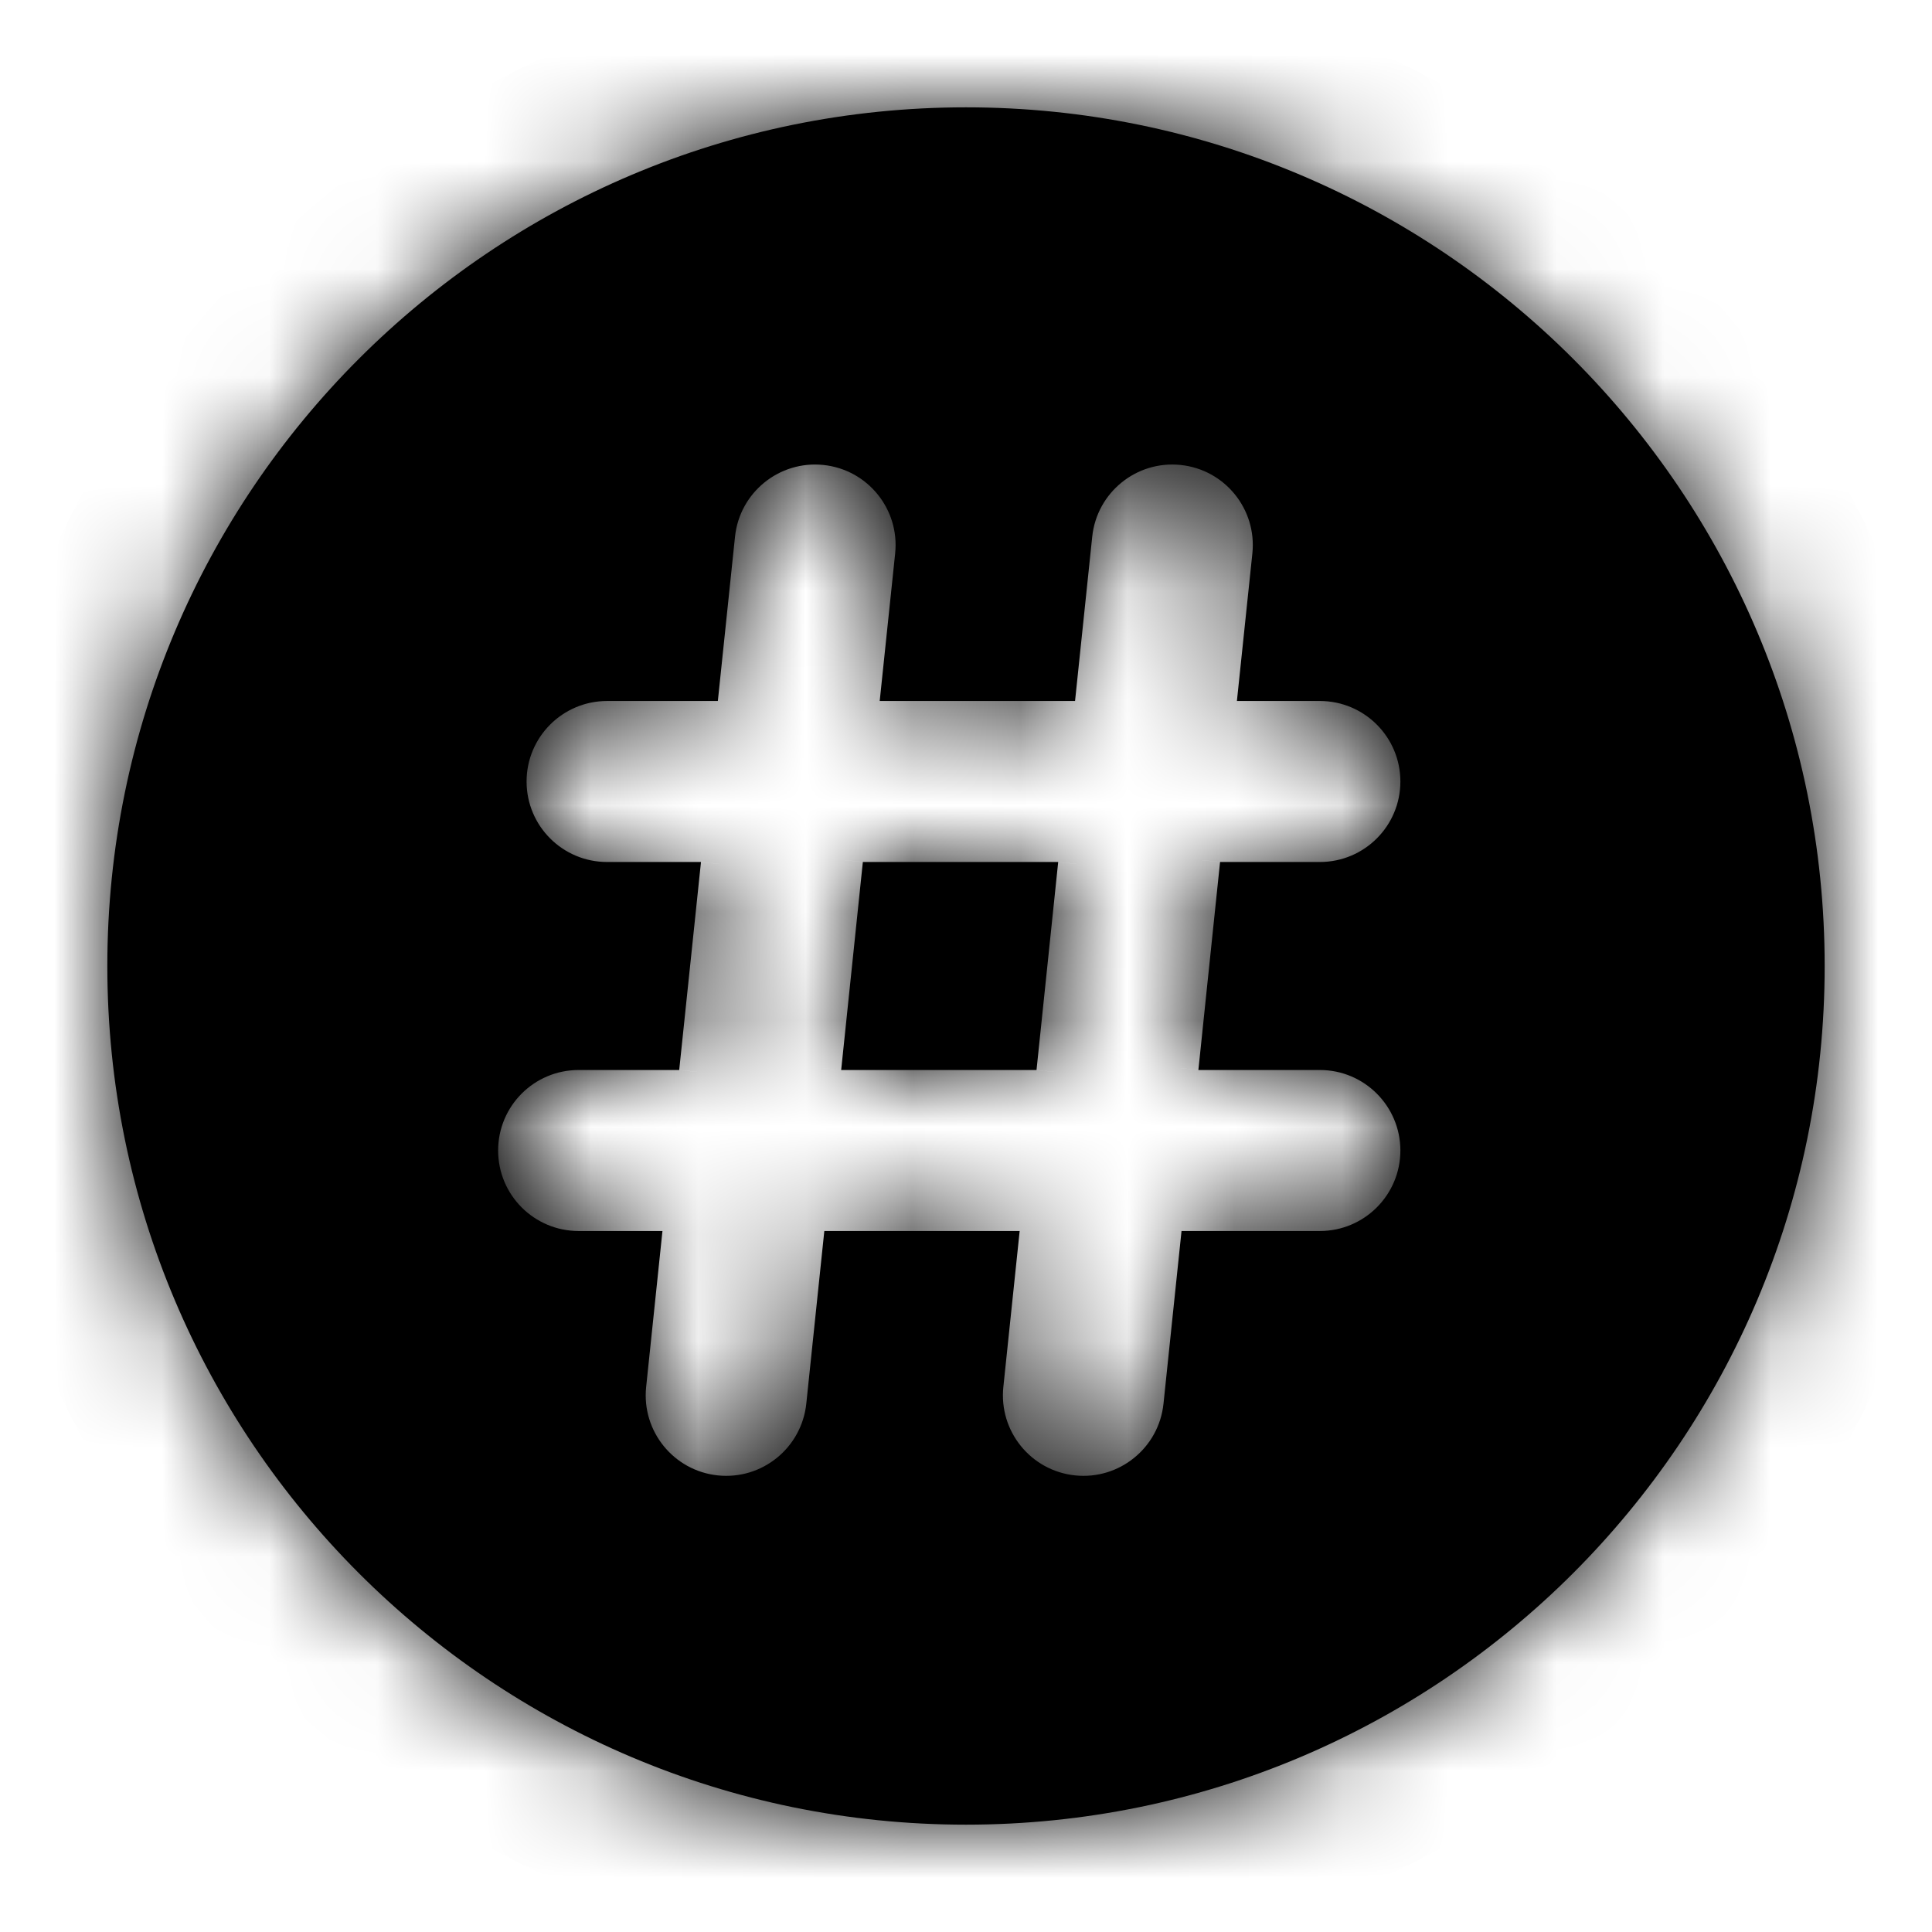 <svg width="18" height="18" viewBox="0 0 18 18" fill="none" xmlns="http://www.w3.org/2000/svg">
    <mask id="path-1-inside-1" fill="white">
        <path fill-rule="evenodd" clip-rule="evenodd" d="M9 17C13.418 17 17 13.418 17 9C17 4.582 13.418 1 9 1C4.582 1 1 4.582 1 9C1 13.418 4.582 17 9 17ZM8.34 5.156C8.383 4.744 8.084 4.375 7.672 4.332C7.26 4.289 6.891 4.588 6.848 5L6.688 6.531H5.656C5.242 6.531 4.906 6.867 4.906 7.281C4.906 7.696 5.242 8.031 5.656 8.031H6.531L6.328 9.969H5.391C4.976 9.969 4.641 10.305 4.641 10.719C4.641 11.133 4.976 11.469 5.391 11.469H6.172L6.02 12.922C5.977 13.334 6.276 13.703 6.688 13.746C7.1 13.789 7.468 13.49 7.512 13.078L7.68 11.469H9.5L9.348 12.922C9.305 13.334 9.604 13.703 10.016 13.746C10.428 13.789 10.797 13.49 10.84 13.078L11.008 11.469H12.297C12.711 11.469 13.047 11.133 13.047 10.719C13.047 10.305 12.711 9.969 12.297 9.969H11.165L11.367 8.031H12.297C12.711 8.031 13.047 7.696 13.047 7.281C13.047 6.867 12.711 6.531 12.297 6.531H11.524L11.668 5.156C11.711 4.744 11.412 4.375 11 4.332C10.588 4.289 10.219 4.588 10.176 5L10.016 6.531H8.196L8.34 5.156ZM9.657 9.969H7.837L8.039 8.031H9.859L9.657 9.969Z"/>
    </mask>
    <path fill-rule="evenodd" clip-rule="evenodd" d="M9 17C13.418 17 17 13.418 17 9C17 4.582 13.418 1 9 1C4.582 1 1 4.582 1 9C1 13.418 4.582 17 9 17ZM8.34 5.156C8.383 4.744 8.084 4.375 7.672 4.332C7.26 4.289 6.891 4.588 6.848 5L6.688 6.531H5.656C5.242 6.531 4.906 6.867 4.906 7.281C4.906 7.696 5.242 8.031 5.656 8.031H6.531L6.328 9.969H5.391C4.976 9.969 4.641 10.305 4.641 10.719C4.641 11.133 4.976 11.469 5.391 11.469H6.172L6.02 12.922C5.977 13.334 6.276 13.703 6.688 13.746C7.1 13.789 7.468 13.49 7.512 13.078L7.68 11.469H9.5L9.348 12.922C9.305 13.334 9.604 13.703 10.016 13.746C10.428 13.789 10.797 13.49 10.84 13.078L11.008 11.469H12.297C12.711 11.469 13.047 11.133 13.047 10.719C13.047 10.305 12.711 9.969 12.297 9.969H11.165L11.367 8.031H12.297C12.711 8.031 13.047 7.696 13.047 7.281C13.047 6.867 12.711 6.531 12.297 6.531H11.524L11.668 5.156C11.711 4.744 11.412 4.375 11 4.332C10.588 4.289 10.219 4.588 10.176 5L10.016 6.531H8.196L8.34 5.156ZM9.657 9.969H7.837L8.039 8.031H9.859L9.657 9.969Z" fill="currentColor"/>
    <path d="M7.672 4.332L7.533 5.658H7.533L7.672 4.332ZM8.34 5.156L9.666 5.295V5.295L8.34 5.156ZM6.848 5L5.522 4.862L5.522 4.862L6.848 5ZM6.688 6.531V7.865H7.889L8.014 6.67L6.688 6.531ZM6.531 8.031L7.857 8.17L8.011 6.698H6.531V8.031ZM6.328 9.969V11.302H7.53L7.655 10.107L6.328 9.969ZM6.172 11.469L7.498 11.607L7.652 10.136H6.172V11.469ZM6.02 12.922L4.694 12.784V12.784L6.02 12.922ZM6.688 13.746L6.826 12.42H6.826L6.688 13.746ZM7.512 13.078L8.838 13.217L8.838 13.217L7.512 13.078ZM7.68 11.469V10.136H6.479L6.354 11.33L7.68 11.469ZM9.5 11.469L10.826 11.607L10.98 10.136H9.5V11.469ZM9.348 12.922L10.674 13.061V13.061L9.348 12.922ZM10.016 13.746L10.154 12.42H10.154L10.016 13.746ZM10.84 13.078L12.166 13.217V13.217L10.84 13.078ZM11.008 11.469V10.136H9.807L9.682 11.33L11.008 11.469ZM11.165 9.969L9.839 9.83L9.685 11.302H11.165V9.969ZM11.367 8.031V6.698H10.166L10.041 7.893L11.367 8.031ZM11.524 6.531L10.198 6.393L10.044 7.865H11.524V6.531ZM11.668 5.156L10.342 5.018V5.018L11.668 5.156ZM11 4.332L11.139 3.006H11.139L11 4.332ZM10.176 5L8.85 4.862L8.85 4.862L10.176 5ZM10.016 6.531V7.865H11.217L11.342 6.67L10.016 6.531ZM8.196 6.531L6.87 6.393L6.716 7.865H8.196V6.531ZM7.837 9.969L6.51 9.83L6.357 11.302H7.837V9.969ZM9.657 9.969V11.302H10.858L10.983 10.107L9.657 9.969ZM8.039 8.031V6.698H6.838L6.713 7.893L8.039 8.031ZM9.859 8.031L11.185 8.17L11.339 6.698H9.859V8.031ZM15.667 9C15.667 12.682 12.682 15.667 9 15.667V18.333C14.155 18.333 18.333 14.155 18.333 9H15.667ZM9 2.333C12.682 2.333 15.667 5.318 15.667 9H18.333C18.333 3.845 14.155 -0.333 9 -0.333V2.333ZM2.333 9C2.333 5.318 5.318 2.333 9 2.333V-0.333C3.845 -0.333 -0.333 3.845 -0.333 9H2.333ZM9 15.667C5.318 15.667 2.333 12.682 2.333 9H-0.333C-0.333 14.155 3.845 18.333 9 18.333V15.667ZM7.533 5.658C7.213 5.625 6.98 5.338 7.014 5.018L9.666 5.295C9.785 4.15 8.955 3.126 7.81 3.006L7.533 5.658ZM8.174 5.139C8.14 5.459 7.854 5.692 7.533 5.658L7.81 3.006C6.666 2.887 5.641 3.717 5.522 4.862L8.174 5.139ZM8.014 6.67L8.174 5.139L5.522 4.862L5.362 6.393L8.014 6.67ZM5.656 7.865H6.688V5.198H5.656V7.865ZM6.24 7.281C6.24 7.603 5.978 7.865 5.656 7.865V5.198C4.506 5.198 3.573 6.131 3.573 7.281H6.24ZM5.656 6.698C5.978 6.698 6.24 6.959 6.24 7.281H3.573C3.573 8.432 4.506 9.365 5.656 9.365V6.698ZM6.531 6.698H5.656V9.365H6.531V6.698ZM7.655 10.107L7.857 8.17L5.205 7.893L5.002 9.83L7.655 10.107ZM5.391 11.302H6.328V8.635H5.391V11.302ZM5.974 10.719C5.974 11.041 5.713 11.302 5.391 11.302V8.635C4.24 8.635 3.307 9.568 3.307 10.719H5.974ZM5.391 10.136C5.713 10.136 5.974 10.397 5.974 10.719H3.307C3.307 11.869 4.24 12.802 5.391 12.802V10.136ZM6.172 10.136H5.391V12.802H6.172V10.136ZM7.346 13.061L7.498 11.607L4.846 11.33L4.694 12.784L7.346 13.061ZM6.826 12.42C7.147 12.453 7.379 12.74 7.346 13.061L4.694 12.784C4.574 13.928 5.405 14.953 6.549 15.072L6.826 12.42ZM6.185 12.939C6.219 12.619 6.506 12.386 6.826 12.42L6.549 15.072C7.693 15.192 8.718 14.361 8.838 13.217L6.185 12.939ZM6.354 11.33L6.185 12.939L8.838 13.217L9.006 11.607L6.354 11.33ZM9.5 10.136H7.68V12.802H9.5V10.136ZM10.674 13.061L10.826 11.607L8.174 11.33L8.022 12.784L10.674 13.061ZM10.154 12.42C10.475 12.453 10.707 12.74 10.674 13.061L8.022 12.784C7.902 13.928 8.733 14.953 9.877 15.072L10.154 12.42ZM9.514 12.939C9.547 12.619 9.834 12.386 10.154 12.42L9.877 15.072C11.021 15.192 12.046 14.361 12.166 13.217L9.514 12.939ZM9.682 11.33L9.514 12.939L12.166 13.217L12.334 11.607L9.682 11.33ZM12.297 10.136H11.008V12.802H12.297V10.136ZM11.713 10.719C11.713 10.397 11.975 10.136 12.297 10.136V12.802C13.447 12.802 14.38 11.869 14.38 10.719H11.713ZM12.297 11.302C11.975 11.302 11.713 11.041 11.713 10.719H14.38C14.38 9.568 13.447 8.635 12.297 8.635V11.302ZM11.165 11.302H12.297V8.635H11.165V11.302ZM10.041 7.893L9.839 9.83L12.491 10.107L12.693 8.17L10.041 7.893ZM12.297 6.698H11.367V9.365H12.297V6.698ZM11.713 7.281C11.713 6.959 11.975 6.698 12.297 6.698V9.365C13.447 9.365 14.38 8.432 14.38 7.281H11.713ZM12.297 7.865C11.975 7.865 11.713 7.603 11.713 7.281H14.38C14.38 6.131 13.447 5.198 12.297 5.198V7.865ZM11.524 7.865H12.297V5.198H11.524V7.865ZM10.342 5.018L10.198 6.393L12.85 6.67L12.994 5.295L10.342 5.018ZM10.861 5.658C10.541 5.625 10.308 5.338 10.342 5.018L12.994 5.295C13.114 4.15 12.283 3.126 11.139 3.006L10.861 5.658ZM11.502 5.139C11.469 5.459 11.182 5.692 10.861 5.658L11.139 3.006C9.994 2.887 8.969 3.717 8.85 4.862L11.502 5.139ZM11.342 6.67L11.502 5.139L8.85 4.862L8.69 6.393L11.342 6.67ZM8.196 7.865H10.016V5.198H8.196V7.865ZM7.014 5.018L6.87 6.393L9.522 6.67L9.666 5.295L7.014 5.018ZM7.837 11.302H9.657V8.635H7.837V11.302ZM6.713 7.893L6.51 9.83L9.163 10.107L9.365 8.17L6.713 7.893ZM9.859 6.698H8.039V9.365H9.859V6.698ZM10.983 10.107L11.185 8.17L8.533 7.893L8.33 9.83L10.983 10.107Z" fill="currentColor" mask="url(#path-1-inside-1)"/>
</svg>
